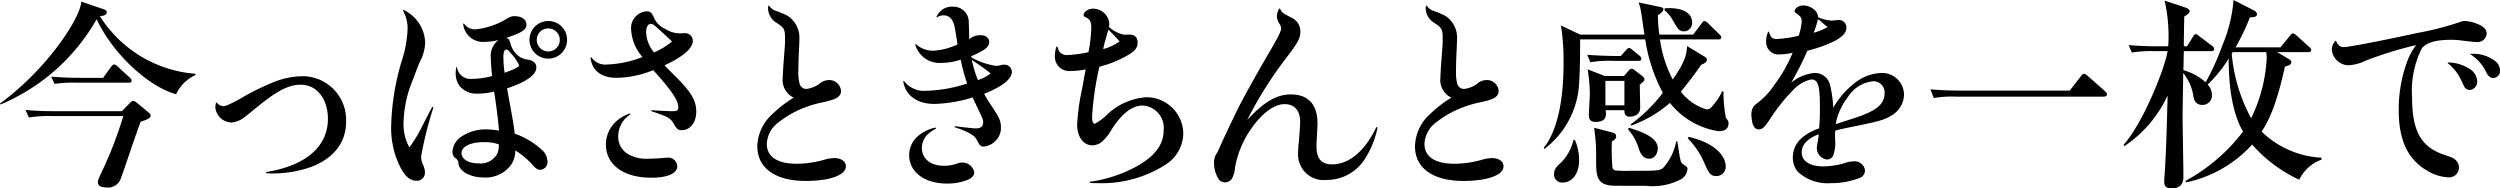 <svg xmlns="http://www.w3.org/2000/svg" width="247.32" height="18.64" viewBox="0 0 247.32 18.64"><g transform="translate(-0.64 -0.62)"><path d="M19.98,8.04a3.928,3.928,0,0,0-1.92,1.9c-2.78-.76-6.28-4.04-7.86-7.42A19.657,19.657,0,0,1,.68,10.96l-.04-.1C5.28,7.48,8.6,2.42,8.68.78l2.24.76c.16.06.28.14.28.3,0,.26-.28.34-.68.38a12.3,12.3,0,0,0,9.46,5.7Zm-6.46,2.74c.1-.1.18-.18.3-.18s.22.08.42.24l1.14.94c.08.08.16.14.16.28,0,.28-.48.44-.98.6-.34.82-1.76,5.1-1.94,5.54a1.327,1.327,0,0,1-1.46.96c-.48,0-.84-.14-.84-.52,0-.2.04-.28.38-1a39.052,39.052,0,0,0,2.14-5.54H5.78a13.285,13.285,0,0,0-2.28.14l-.34-.74c.96.08,1.9.12,2.86.12H12.7l.82-.84ZM10.84,8.32l.78-1.08c.1-.12.18-.24.32-.24.12,0,.2.08.36.22l1.14,1.04c.16.16.22.2.22.34,0,.18-.16.2-.3.2H8.2a12.09,12.09,0,0,0-2.16.12L5.7,8.2c.94.08,1.9.12,2.86.12h2.28Z"/><path d="M22.08,10.76a.858.858,0,0,0,.66.36c.24,0,.56-.14,1.6-.7a25.494,25.494,0,0,1,3.28-1.64,8.056,8.056,0,0,1,2.9-.62,4.317,4.317,0,0,1,4.36,4.5c0,2.04-1.2,3.6-3.42,4.46a11.433,11.433,0,0,1-3.84.66c-.1,0-.34,0-.64-.02l-.02-.12c3.92-.62,6.12-2.52,6.12-5.26C33.08,10.4,31.98,9,30.4,9c-1.2,0-2.36.6-4.36,2.24-.88.72-1.1.9-1.36,1.08a2.29,2.29,0,0,1-1.16.42,1.66,1.66,0,0,1-1.58-1.52,2.133,2.133,0,0,1,.08-.46h.06Z"/><path d="M40.56,1.6A3.705,3.705,0,0,1,42.7,4.8a4.242,4.242,0,0,1-.54,1.96c-.12.26-.88,2.28-1,2.6a11.672,11.672,0,0,0-.6,3.48,4.642,4.642,0,0,0,.58,2.36,13.786,13.786,0,0,0,1.26-2.08c.68-1.34.76-1.48,1-1.92l.12.04A36.686,36.686,0,0,0,42.3,16.1a1.887,1.887,0,0,0,.18.8,1.9,1.9,0,0,1,.2.78.793.793,0,0,1-.84.82c-.56,0-1.02-.34-1.46-1.08a8.579,8.579,0,0,1-1.04-4.44,24.186,24.186,0,0,1,1.02-6.26,11.748,11.748,0,0,0,.6-3.18,3.545,3.545,0,0,0-.46-1.88l.06-.06Zm5.98,1.34a1.3,1.3,0,0,0,1.18.58,7.491,7.491,0,0,0,2.98-1c.46-.26.54-.3.86-.3.7,0,1.16.34,1.16.84s-.42.78-2.02,1.32c.24.04.32.16.42.46a2.253,2.253,0,0,0,.6,1.12,1.779,1.779,0,0,0,1.16.56c.56.12.82.36.82.78,0,.72-1,1.44-2.9,2.06l.42,2.3c.2,1.14.24,1.32.34,2.18a7.809,7.809,0,0,1,2.68,1.6,1.552,1.552,0,0,1,.56,1.12.77.77,0,0,1-.72.86c-.22,0-.38-.1-.66-.38a7.937,7.937,0,0,0-1.8-1.54,2.593,2.593,0,0,1-.36,1.34,3.108,3.108,0,0,1-2.74,1.34c-1.32,0-2.4-.58-2.52-1.34a.631.631,0,0,0-.32-.58.816.816,0,0,1-.28-.66,1.937,1.937,0,0,1,.82-1.42,4.3,4.3,0,0,1,2.54-.76,8.212,8.212,0,0,1,1.24.12c-.08-1.06-.26-2.48-.48-3.86a6.36,6.36,0,0,1-1.56.2,2.167,2.167,0,0,1-1.86-.76,2.167,2.167,0,0,1-.38-1.24c0-.14.02-.3.04-.6l.08-.02a1.368,1.368,0,0,0,1.54,1.16,7.7,7.7,0,0,0,1.94-.28c-.08-.8-.12-1.36-.12-1.78a1.94,1.94,0,0,1,.76-1.78,5.747,5.747,0,0,1-1.32.18,1.972,1.972,0,0,1-2.18-1.78l.08-.04Zm1.98,11.74c-1.34,0-2.22.44-2.22,1.08,0,.6.68,1.02,1.64,1.02a1.89,1.89,0,0,0,1.94-1.04,3.511,3.511,0,0,0,.12-.78c0-.04,0-.06-.02-.06a4.322,4.322,0,0,0-1.46-.22Zm3.46-7.64a4.358,4.358,0,0,0-.74-1.08c-.32-.38-.38-.44-.5-.44-.2,0-.3.26-.3.74a10.983,10.983,0,0,0,.12,1.56c1.06-.38,1.44-.58,1.42-.78Zm4.76-2.48A1.86,1.86,0,1,1,54.88,2.7,1.848,1.848,0,0,1,56.74,4.56Zm-3,0a1.14,1.14,0,1,0,2.28.02,1.14,1.14,0,1,0-2.28-.02Z"/><path d="M59.14,6.28a1.681,1.681,0,0,0,1.6.72,10.674,10.674,0,0,0,3.46-.74,4.387,4.387,0,0,1-1.12-2.68,1.66,1.66,0,0,1,1.48-1.84c.44,0,.56.12.82.72a2.1,2.1,0,0,0,1.04,1,2.725,2.725,0,0,0,1.44.46H68a3.571,3.571,0,0,1,.42-.02.76.76,0,0,1,.76.76c0,.74-1,1.6-2.8,2.42.34.36.36.38,1.2,1.22,1.44,1.44,1.94,2.28,1.94,3.36s-.6,1.84-1.44,1.84c-.34,0-.5-.12-.78-.62-.34-.58-.5-.68-2.22-1.26v-.1q.26.02,1,.06c.4.02.74.04,1.04.04.52,0,.62-.06.62-.44,0-.64-.76-1.74-2.48-3.62a9.963,9.963,0,0,1-3.62.76c-1.52,0-2.44-.72-2.58-2l.08-.04ZM63,11.94a2.576,2.576,0,0,0-1.2,2.18,1.971,1.971,0,0,0,.96,1.74,3.628,3.628,0,0,0,2.04.46c.3,0,.64-.02,1.02-.04.58-.04.76-.06.82-.06a.891.891,0,0,1,1,.84c0,.72-.94,1.14-2.58,1.14-2.72,0-4.48-1.28-4.48-3.28a3.106,3.106,0,0,1,.9-2.18,3.758,3.758,0,0,1,1.48-.9l.04.1Zm4.12-7.22c-.32-.3-1.22-1.14-1.52-1.4s-.42-.34-.58-.34c-.28,0-.46.34-.46.84a3.308,3.308,0,0,0,.78,1.98A6.607,6.607,0,0,0,67.12,4.72Z"/><path d="M76.72,1.18a1.389,1.389,0,0,0,.82.56c.98.38,1.22.52,1.54.9a2.519,2.519,0,0,1,.64,1.84c0,.26-.02.72-.04,1.18-.04.64-.06,1.54-.06,1.96a4.585,4.585,0,0,0,.12,1.28.7.7,0,0,0,.66.52,2.694,2.694,0,0,0,1.44-.62,1.467,1.467,0,0,1,.82-.26,1.155,1.155,0,0,1,1.18,1.1c0,.36-.26.64-.76.82a9.851,9.851,0,0,1-1.24.32,10.468,10.468,0,0,0-1.54.46,9.556,9.556,0,0,0-2.58,1.44,2.785,2.785,0,0,0-1.22,2.18c0,1.26,1.04,1.96,2.96,1.96a10.123,10.123,0,0,0,2.94-.46,3.974,3.974,0,0,1,.76-.1c.7,0,1.16.32,1.16.82,0,.86-1.58,1.44-3.96,1.44-3.02,0-4.8-1.26-4.8-3.44a4.438,4.438,0,0,1,1.52-3.2,11.61,11.61,0,0,1,2.08-1.6,1.919,1.919,0,0,1-1.08-2c0-.42.02-.66.2-3.08.02-.24.02-.48.02-.74,0-.94-.06-1.06-.8-1.56a1.734,1.734,0,0,1-.88-1.48.645.645,0,0,1,.04-.24h.06Z"/><path d="M96.74,6.3a6.993,6.993,0,0,0,2.48.84,2.92,2.92,0,0,0,.46-.08.777.777,0,0,1,.3-.04.715.715,0,0,1,.76.72c0,.7-1,1.48-2.74,2.16a9.956,9.956,0,0,0,.64,1.06c.9,1.36,1.02,1.62,1.02,2.3a1.751,1.751,0,0,1-.5,1.26,1.864,1.864,0,0,1-1.2.6c-.3,0-.38-.08-.72-.72-.2-.4-.86-.76-2.16-1.2v-.1q.3.04,1.16.14c.32.04.8.08.98.08.44,0,.68-.2.68-.58,0-.28-.04-.36-.38-1.08q-.56-1.18-.66-1.4a13.714,13.714,0,0,1-3.82.64c-1.68,0-2.86-.88-3.04-2.24l.06-.04a2.48,2.48,0,0,0,2.22.98,14.035,14.035,0,0,0,4.04-.72,17.872,17.872,0,0,1-.64-2.36,6.047,6.047,0,0,1-1.88.32,2.5,2.5,0,0,1-2.62-1.82l.06-.04a2.586,2.586,0,0,0,1.7.66,6.639,6.639,0,0,0,2.42-.62c-.06-.5-.18-1.2-.28-1.74-.16-.76-.52-1.14-1.1-1.14a1.256,1.256,0,0,0-.66.2l-.04-.04a1.653,1.653,0,0,1,1.64-1.02,1.515,1.515,0,0,1,1.54,1.26c.02.1.06,1.26.06,1.96a1.692,1.692,0,0,1,1.1-.4c.56,0,.88.26.88.68,0,.32-.22.6-.7.88a9.212,9.212,0,0,1-1.08.52l.02.12Zm-3.5,7.04a4.129,4.129,0,0,0-.8.54,1.9,1.9,0,0,0-.6,1.36c0,1.08.86,1.78,2.18,1.78a3.779,3.779,0,0,0,1.3-.22,1.351,1.351,0,0,1,.54-.1,1.173,1.173,0,0,1,1.16.98c0,.3-.22.54-.62.72a5.482,5.482,0,0,1-2.06.38c-2.24,0-3.76-1.14-3.76-2.82a2.511,2.511,0,0,1,1-1.98,3.816,3.816,0,0,1,1.62-.74l.04.1Zm5.4-5.46a21.366,21.366,0,0,0-1.86-1.32,11.978,11.978,0,0,0,.6,1.98A3.905,3.905,0,0,0,98.64,7.88Z"/><path d="M105.24,5.22a1.378,1.378,0,0,0,.06.16.856.856,0,0,0,.94.68,10.685,10.685,0,0,0,2.08-.28,14.444,14.444,0,0,0,.28-2.42c0-.56-.14-.84-.5-1-.2-.1-.26-.14-.26-.24,0-.32.44-.64.9-.64a1.607,1.607,0,0,1,1.64,1.46,1.111,1.111,0,0,1-.04.34,3.211,3.211,0,0,0,1.52.78.981.981,0,0,0,.22-.02h.26c.56,0,.84.26.84.8,0,.46-.22.78-.8,1.14a10.771,10.771,0,0,1-2.98,1.24,29.9,29.9,0,0,0-.72,4.94c0,.48.08.7.28.7a5.374,5.374,0,0,0,1.1-.8,6.249,6.249,0,0,1,3.98-1.82,3.642,3.642,0,0,1,3.66,3.56,3.734,3.734,0,0,1-1.74,3.1,11.725,11.725,0,0,1-6.74,1.84c-.1,0-.38,0-.76-.02V18.6a13.466,13.466,0,0,0,4.04-1.22c2.2-1.06,3.26-2.32,3.26-3.88a2.215,2.215,0,0,0-2.06-2.44c-1.06,0-2.02.74-3.06,2.32a4.793,4.793,0,0,1-.84,1.12,1.552,1.552,0,0,1-1.08.5c-.9,0-1.52-.84-1.52-2.04a21.025,21.025,0,0,1,.48-3.5l.36-1.98a6.759,6.759,0,0,1-1.46.16A1.416,1.416,0,0,1,105,6.12a2.676,2.676,0,0,1,.16-.9h.08Zm6.16-.5c-.18-.22-.66-.72-1.12-1.18q-.06.26-.24.88a10.306,10.306,0,0,0-.26,1.06,5.109,5.109,0,0,0,1.62-.76Z"/><path d="M127.28,1.48c.18.4.2.4,1.14.9a1.467,1.467,0,0,1,.86,1.36c0,.64-.2,1.04-1.28,2.46a38.8,38.8,0,0,0-3.98,6.3c1.62-1.78,2.92-2.54,4.32-2.54,1.72,0,2.64,1,2.64,2.88q0,.22-.08,1.62c-.02.26-.02.46-.02.64,0,1.22.48,1.78,1.56,1.78,1.66,0,3.28-1.36,4.36-3.7l.12.06a9.114,9.114,0,0,1-1.24,3.08,4.457,4.457,0,0,1-3.82,2.1,2.52,2.52,0,0,1-2.8-2.66,9.033,9.033,0,0,1,.08-1.2c.06-.72.12-1.5.12-1.9,0-1.1-.56-1.74-1.54-1.74s-2.18.84-3.26,2.38a9.466,9.466,0,0,0-1.64,3.9,2.651,2.651,0,0,1-.28,1.04.816.816,0,0,1-.72.42.753.753,0,0,1-.66-.38,3.059,3.059,0,0,1-.42-1.54,1.681,1.681,0,0,1,.34-1.06c.04-.06.1-.22.2-.44.32-.74,1.3-2.8,1.7-3.62q.9-1.82,3.2-5.78c1-1.72,1.2-2.14,1.2-2.44,0-.14-.02-.18-.28-.62a1.47,1.47,0,0,1-.14-.6,1.49,1.49,0,0,1,.24-.72l.08.02Z"/><path d="M141.78,1.18a1.389,1.389,0,0,0,.82.56c.98.38,1.22.52,1.54.9a2.519,2.519,0,0,1,.64,1.84c0,.26-.02.72-.04,1.18-.04.64-.06,1.54-.06,1.96a4.585,4.585,0,0,0,.12,1.28.7.7,0,0,0,.66.52,2.694,2.694,0,0,0,1.44-.62,1.467,1.467,0,0,1,.82-.26,1.155,1.155,0,0,1,1.18,1.1c0,.36-.26.64-.76.82a9.851,9.851,0,0,1-1.24.32,10.468,10.468,0,0,0-1.54.46,9.556,9.556,0,0,0-2.58,1.44,2.785,2.785,0,0,0-1.22,2.18c0,1.26,1.04,1.96,2.96,1.96a10.123,10.123,0,0,0,2.94-.46,3.973,3.973,0,0,1,.76-.1c.7,0,1.16.32,1.16.82,0,.86-1.58,1.44-3.96,1.44-3.02,0-4.8-1.26-4.8-3.44a4.438,4.438,0,0,1,1.52-3.2,11.61,11.61,0,0,1,2.08-1.6,1.919,1.919,0,0,1-1.08-2c0-.42.02-.66.2-3.08.02-.24.02-.48.02-.74,0-.94-.06-1.06-.8-1.56a1.734,1.734,0,0,1-.88-1.48.646.646,0,0,1,.04-.24h.06Z"/><path d="M170.64,13.6a7.642,7.642,0,0,1-4.8-2.8,12.024,12.024,0,0,1-3.82,2.24l-.06-.12a15.168,15.168,0,0,0,3.18-3.12,16.254,16.254,0,0,1-1.74-5.28h-6.44c0,1.28-.02,3.54-.14,4.86a8.709,8.709,0,0,1-3.4,5.98l-.06-.12c1.88-2.34,1.96-6.78,1.96-8.5a21.808,21.808,0,0,0-.26-3.6l1.9.9h6.36c-.06-.36-.28-1.96-.34-2.28a4.48,4.48,0,0,0-.24-.9l2.18.46c.16.04.28.08.28.22s-.18.36-.54.58a11.693,11.693,0,0,0,.14,1.92h3.34l.82-1.08c.12-.16.18-.26.3-.26a.682.682,0,0,1,.36.22L170.72,4c.16.16.2.2.2.32,0,.18-.16.2-.3.2h-5.76a11.736,11.736,0,0,0,1.26,3.96c1.32-1.86,1.36-2.56,1.42-3.3l1.66,1c.28.16.3.24.3.36,0,.26-.38.42-.56.48a33.231,33.231,0,0,1-2.02,2.66,4.966,4.966,0,0,0,2.54,1.76c.34,0,.42-.12.78-.56A5.092,5.092,0,0,0,171,9.66h.14a13.873,13.873,0,0,0,.24,2.62c.24.32.26.34.26.54,0,.62-.48.78-1,.78Zm-15.42,5.08a.79.79,0,0,1-.84-.86c0-.44.2-.68.76-1.18a4.73,4.73,0,0,0,1.16-2.18h.14a5,5,0,0,1,.42,2c0,1.28-.64,2.22-1.64,2.22Zm7.5-12.04h-2.58a10.052,10.052,0,0,0-2.16.14l-.32-.74c1.2.1,2.62.12,2.84.12h.48l.5-.56c.2-.22.24-.24.3-.24.12,0,.18.06.38.22l.66.54a.43.43,0,0,1,.2.3c0,.2-.16.22-.3.22ZM162.86,9c0,.36.04,1.94.04,2.28,0,.88-.94.88-1.06.88-.52,0-.5-.46-.5-.64h-1.86c.12.7-.06,1.16-.98,1.16-.56,0-.68-.28-.68-.72,0-.2.1-1.76.1-2.1a15.959,15.959,0,0,0-.22-2.38l1.7.66h1.9l.48-.56a.371.371,0,0,1,.3-.16.585.585,0,0,1,.32.18l.68.52c.2.16.24.26.24.36,0,.14-.06.18-.46.52Zm4.1,9.34a5.994,5.994,0,0,1-3.5.66c-2.06,0-3.22,0-3.44-.02-1.48-.18-1.48-.98-1.48-2.84a17.285,17.285,0,0,0-.2-2.88l1.78.46c.32.08.4.2.4.4,0,.26-.22.38-.42.48a19.391,19.391,0,0,0,.06,2.62.367.367,0,0,0,.32.26,8.992,8.992,0,0,0,1.2.04c2.74,0,3.04,0,3.44-.24a5.343,5.343,0,0,0,1.34-2.66l.12-.02c.28,1.9.3,2.1.6,2.3.3.18.4.24.4.46a1.3,1.3,0,0,1-.62.98Zm-5.62-9.72h-1.88v2.42h1.88Zm2.44,7.7c-.6,0-.86-.56-.98-.88a5.07,5.07,0,0,0-1.1-2.02l.08-.16c2.18.64,2.86,1.28,2.86,2.06C164.64,15.58,164.48,16.32,163.78,16.32Zm3.44-12.6c-.46,0-.6-.26-1.02-.96a3.538,3.538,0,0,0-.9-1.14l.04-.18c1.48-.1,2.7.3,2.7,1.42a.821.821,0,0,1-.82.86Zm3.22,14.32c-.6,0-.76-.34-1.12-1.12a7.852,7.852,0,0,0-1.72-2.62l.1-.14c3.18.76,3.66,2.3,3.66,2.9a.923.923,0,0,1-.92.98Z"/><path d="M175.64,3.76c.16.56.32.72.76.72a12.153,12.153,0,0,0,2.18-.32,5.446,5.446,0,0,0,.3-1.48c0-.26-.12-.44-.42-.66-.24-.16-.28-.2-.28-.3,0-.28.42-.56.84-.56.76,0,1.48.56,1.48,1.16a3.95,3.95,0,0,0,1.34.34,3.366,3.366,0,0,0,.4-.04c.14,0,.24-.02.32-.02a.731.731,0,0,1,.74.76c0,.5-.4.94-1.34,1.4a13.719,13.719,0,0,1-2.52.88,30.6,30.6,0,0,1-1.6,3.16,4.149,4.149,0,0,1,2.34-.96A1.538,1.538,0,0,1,181.68,9a12.412,12.412,0,0,1,.32,2.28,8.248,8.248,0,0,1,1.94-2.3,4.576,4.576,0,0,1,2.78-1.14A2.165,2.165,0,0,1,189,9.98a2.435,2.435,0,0,1-1.2,2.04c-.74.46-1.14.58-4,1.16-.8.16-1.06.22-1.6.36a4.7,4.7,0,0,0-.02.56v.22a3.872,3.872,0,0,1-.16,1.62.671.671,0,0,1-.62.46,1.127,1.127,0,0,1-1.02-1.16,2.13,2.13,0,0,1,.06-.46,6.577,6.577,0,0,0,.12-.88c-1.14.44-1.68,1.04-1.68,1.8,0,.86.8,1.38,2.14,1.38a7.427,7.427,0,0,0,2.08-.32,3.169,3.169,0,0,1,.9-.18,1.033,1.033,0,0,1,1.14.9.794.794,0,0,1-.52.74,7.8,7.8,0,0,1-2.88.52,4.341,4.341,0,0,1-3.26-1.14,2.211,2.211,0,0,1-.48-1.42,2.559,2.559,0,0,1,.94-1.96,5.325,5.325,0,0,1,1.66-.9,20.029,20.029,0,0,0,.08-2.14c0-2.1-.18-2.7-.86-2.7a3.489,3.489,0,0,0-1.8,1.06,17.766,17.766,0,0,0-2.3,2.9c-.52.78-.74.98-1.1.98-.28,0-.48-.2-.6-.58a4.053,4.053,0,0,1-.12-.86,1.425,1.425,0,0,1,.18-.76c.1-.16.14-.2.56-.52a7.536,7.536,0,0,0,1.56-1.72,14.719,14.719,0,0,0,1.78-3.14,6.244,6.244,0,0,1-1.26.16,1.221,1.221,0,0,1-1.36-1.28,2.432,2.432,0,0,1,.2-.96h.08Zm5.8-.46-.46-.38a3.543,3.543,0,0,0-.3-.26,1.965,1.965,0,0,1-.2-.14,7.882,7.882,0,0,1-.42,1.34,5.9,5.9,0,0,0,1.38-.56Zm3.3,8.78c1.7-.64,2.34-1.26,2.34-2.28a1.1,1.1,0,0,0-1.14-1.14,3.347,3.347,0,0,0-2.52,1.6,6.16,6.16,0,0,0-1.18,2.64c1.48-.48,2.3-.74,2.5-.82Z"/><path d="M205.4,9.58l1.1-1.42c.14-.18.22-.24.3-.24a.713.713,0,0,1,.38.22l1.66,1.46c.12.12.24.2.24.34,0,.18-.16.24-.34.24H194.1a10.052,10.052,0,0,0-2.16.14l-.32-.86c.94.08,1.88.12,2.84.12H205.4Z"/><path d="M225.92,5.78l1.08.64c.18.1.32.2.32.34,0,.24-.22.32-.64.46-.82,3.74-1.56,5.28-2.3,6.42a9.165,9.165,0,0,0,5.92,2.58v.2a3.871,3.871,0,0,0-2.2,1.98,14.008,14.008,0,0,1-4.66-3.48,12.234,12.234,0,0,1-6.52,3.74l-.08-.14a17.934,17.934,0,0,0,5.7-4.88c-1.18-2.02-1.42-4.94-1.42-7.24a12.039,12.039,0,0,1-2.08,2.58,1.526,1.526,0,0,1,.42,1.04.926.926,0,0,1-.92.98c-.74,0-.86-.54-.92-.92a4.809,4.809,0,0,0-1-2.24c0,.62-.06,3.58-.06,4.26,0,.84.08,4.94.08,5.88,0,.46,0,1.28-1.2,1.28-.66,0-.7-.42-.7-.7,0-.26.04-.66.06-.9.14-2.48.16-3.28.28-7.6a12.146,12.146,0,0,1-4.28,5.02l-.08-.14c1.78-1.94,3.98-7.18,4.36-9.26h-1.36a11.366,11.366,0,0,0-2.18.14l-.32-.74c.94.08,1.9.12,2.86.12h1.06a16.007,16.007,0,0,0-.36-4.52l2.1.7c.16.06.38.18.38.36s-.26.34-.54.52c0,.2-.04,2.38-.04,2.94H217l.58-.94c.1-.16.16-.26.28-.26.1,0,.22.1.38.22l1.24.94a.43.43,0,0,1,.2.3c0,.22-.18.22-.3.22h-2.7l-.04,1.88a5.623,5.623,0,0,1,2.2,1.2,23.286,23.286,0,0,0,1.64-3.62A14.416,14.416,0,0,0,221.6.62l2.04,1.04a.469.469,0,0,1,.28.36c0,.22-.18.3-.7.32A21.889,21.889,0,0,1,221.8,5.3h4.44l.92-1.12c.14-.16.22-.26.32-.26a.682.682,0,0,1,.36.22l1.24,1.12c.12.1.2.18.2.3,0,.2-.2.22-.32.22h-3.04Zm-4.4,0a.848.848,0,0,0-.1.14,16.393,16.393,0,0,0,1.92,6.4,15.192,15.192,0,0,0,1.54-5.98,4.919,4.919,0,0,0-.04-.56h-3.32Z"/><path d="M231.74,4.66c.18.44.42.62.78.62.48,0,3.88-.66,7.28-1.4A29.719,29.719,0,0,0,244,2.8a.988.988,0,0,1,.48-.1,3.52,3.52,0,0,1,1.32.32c.58.24.84.54.84.92a.9.9,0,0,1-1,.84q-.26,0-1.38-.14a7.392,7.392,0,0,0-1.2-.08c-1.48,0-2.4.28-2.84.86a9.308,9.308,0,0,0-.96,4.78c0,3.4.88,4.98,3.26,5.76.72.24.84.3,1.06.5a1.024,1.024,0,0,1,.32.76.974.974,0,0,1-1.1.94,4.373,4.373,0,0,1-2.02-.64c-1.94-1.12-2.84-3.02-2.84-6a13.831,13.831,0,0,1,.8-4.72,6.492,6.492,0,0,1,.92-1.72,37.4,37.4,0,0,0-5.04,1.56,4.3,4.3,0,0,1-1.68.44,1.705,1.705,0,0,1-1.62-1.58,1.257,1.257,0,0,1,.36-.84h.06ZM242.82,6.8a3.986,3.986,0,0,1,2.2.68,1.474,1.474,0,0,1,.68,1.16.8.8,0,0,1-.74.88.627.627,0,0,1-.52-.3q-.04-.08-.32-.66a4.609,4.609,0,0,0-1.34-1.7l.04-.06Zm2.22-.86h.38a3.631,3.631,0,0,1,2.04.7,1.207,1.207,0,0,1,.5.94.7.7,0,0,1-.68.76.619.619,0,0,1-.48-.26c-.08-.06-.08-.08-.32-.54a4.355,4.355,0,0,0-1.46-1.56Z"/></g></svg>